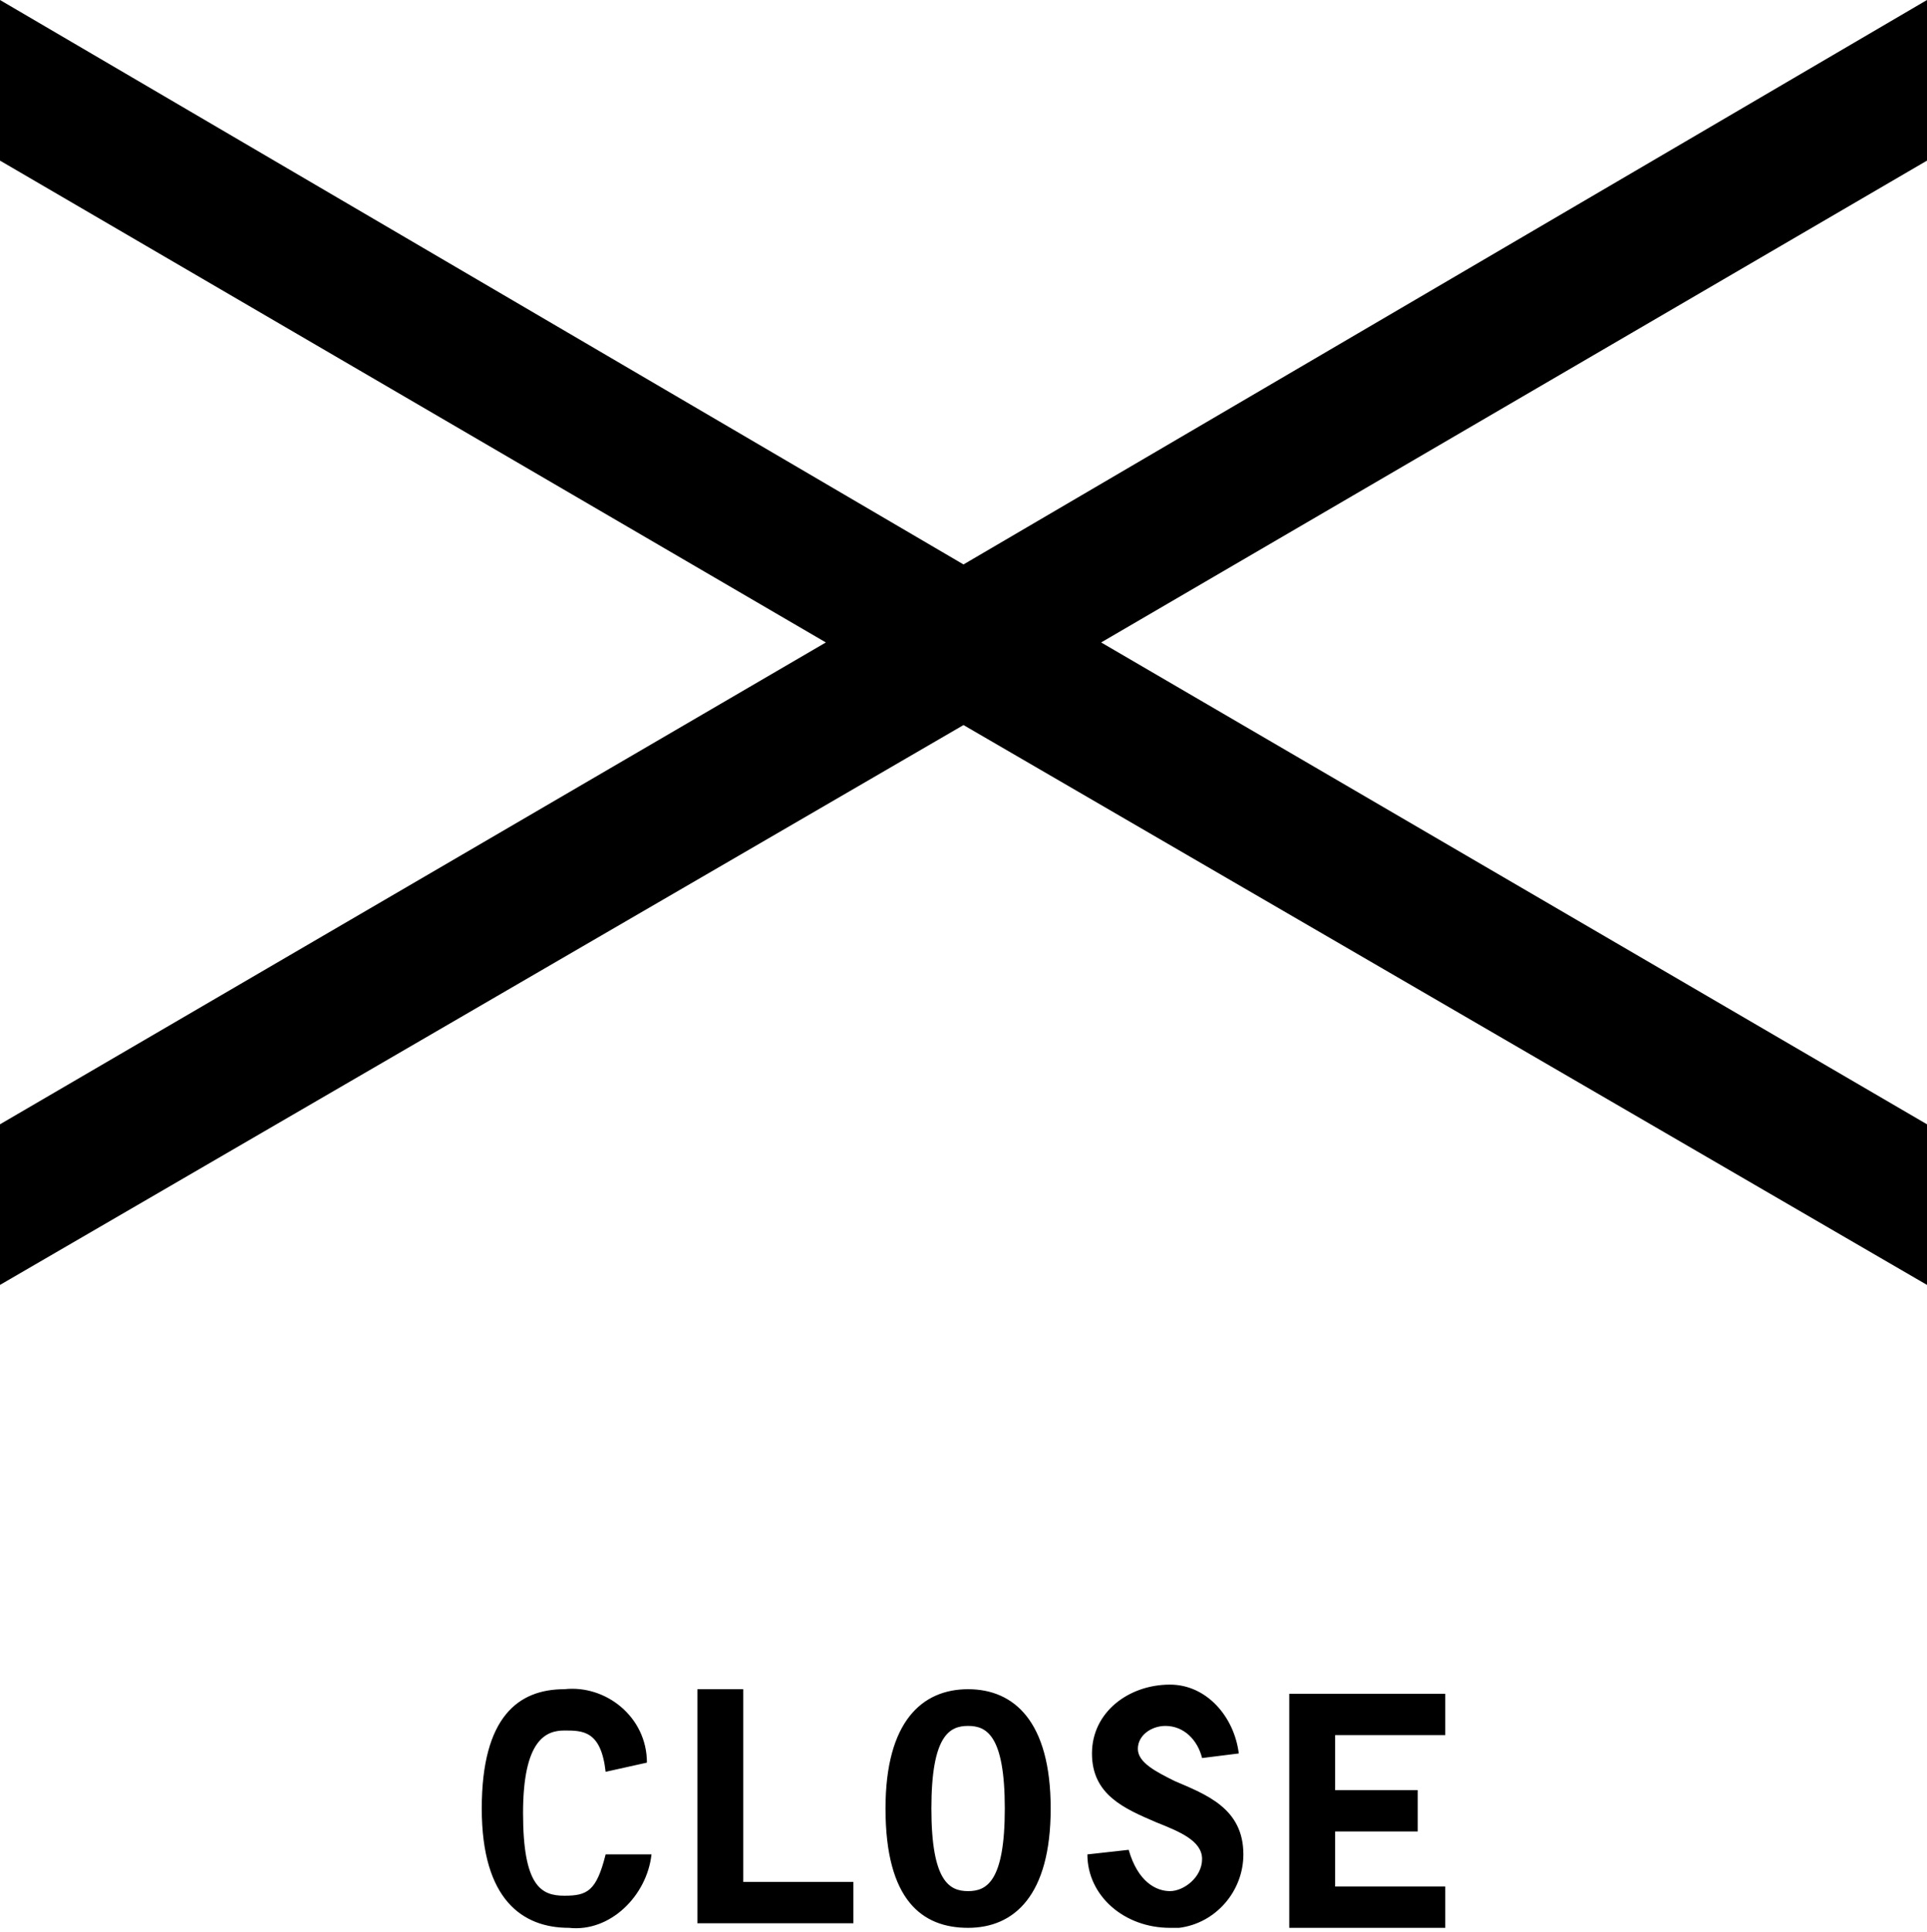 <svg xmlns="http://www.w3.org/2000/svg" viewBox="0 0 42 42.1"><path d="M24 14L42 3.5V0L21 12.3 0 0v3.5L18 14 0 24.5V28l21-12.2L42 28v-3.5L24 14zm-9.8 26.41c-.1.9-.9 1.7-1.8 1.6-1 0-1.9-.6-1.9-2.6s.8-2.6 1.8-2.6c.9-.1 1.8.6 1.8 1.6l-.9.2c-.1-.9-.5-.9-.9-.9s-.9.2-.9 1.8.4 1.8.9 1.8.7-.1.9-.9h1zm4.4.6v.9h-3.4v-5.1h1v4.2h2.4zm.7-1.6c0-1.9.8-2.6 1.8-2.6s1.8.7 1.8 2.6-.8 2.6-1.8 2.6-1.8-.6-1.8-2.6zm2.6 0c0-1.6-.4-1.8-.8-1.8s-.8.2-.8 1.8.4 1.8.8 1.8.8-.2.8-1.8zm4.3 1.1c0-.4-.5-.6-1-.8-.7-.3-1.4-.6-1.4-1.5s.8-1.5 1.7-1.5c.8 0 1.4.7 1.5 1.5l-.8.1c-.1-.4-.4-.7-.8-.7-.3 0-.6.2-.6.5s.4.5.8.7c.7.3 1.5.6 1.5 1.6 0 .8-.6 1.5-1.4 1.6h-.2c-1 0-1.8-.7-1.8-1.6l.9-.1c.2.7.6.9.9.9s.7-.3.7-.7zm2.9-2.7v1.2h1.8v.9h-1.8v1.2h2.4v.9h-3.4v-5.1h3.4v.9h-2.4z"/></svg>